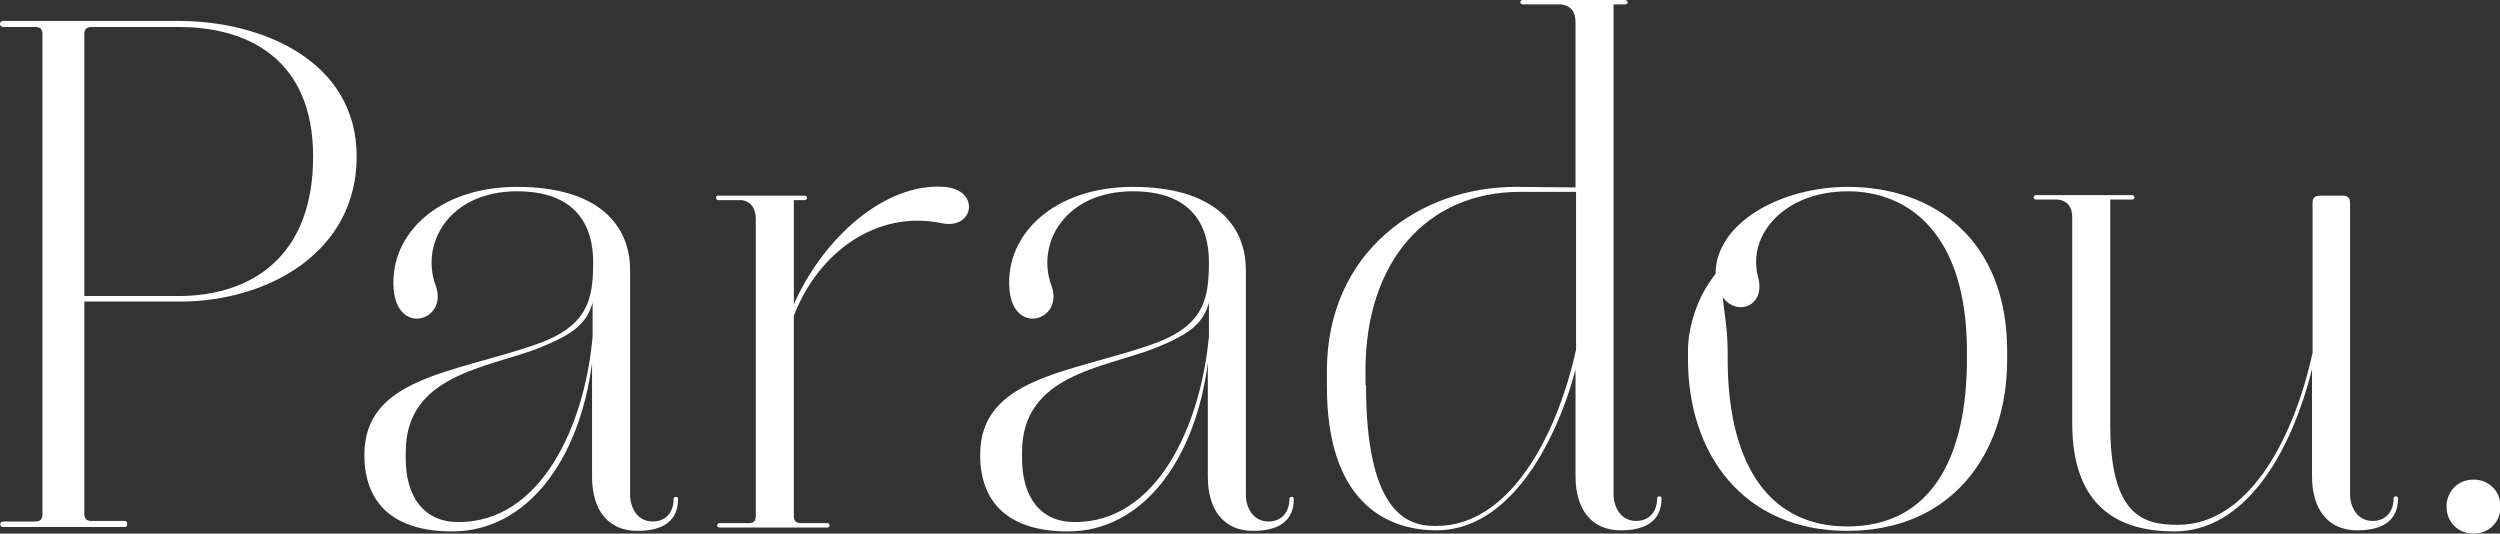 <?xml version="1.0" encoding="utf-8"?>
<!-- Generator: Adobe Illustrator 23.0.5, SVG Export Plug-In . SVG Version: 6.00 Build 0)  -->
<svg version="1.1" id="Layer_1" xmlns="http://www.w3.org/2000/svg" xmlns:xlink="http://www.w3.org/1999/xlink" x="0px" y="0px"
	 viewBox="0 0 453.5 96.8" style="enable-background:new 0 0 453.5 96.8;" xml:space="preserve">
<rect x="0" y="0" width="453.5" height="96.8" fill="#333333" stroke="none"/>
<style type="text/css">
	.st0{fill:#FFFFFF;}
</style>
<g>
	<path class="st0" d="M0.6,94.6h5.8c0.9,0,1.3-0.4,1.3-1.3V6.2c0-0.9-0.4-1.3-1.3-1.3H0.6c-0.8,0-0.8-1.1,0-1.1h31.9
		c14.8,0,32.2,7.1,32.2,24.6s-16.3,26.3-32,26.3H15.3v38.5c0,0.9,0.4,1.3,1.3,1.3h6.1c0.5,0,0.5,1.1,0,1.1H0.6
		C-0.1,95.7-0.2,94.6,0.6,94.6z M32.5,4.9H16.6c-0.9,0-1.3,0.4-1.3,1.3v47.5h17.3c13.2-0.1,24.2-7.3,24.2-25.3
		C56.8,10.6,44.8,4.9,32.5,4.9z"/>
	<path class="st0" d="M82,96.4c-10.5,0-15.9-5-15.9-13.9c0-13.9,15.9-14.8,30.8-19.9c9.8-3.3,10.7-8.3,10.7-15.1
		s-3.3-12.8-13.8-12.8c-12.3,0-17.7,9.5-14.7,17.3c2.1,6.2-7.1,9-7.7,0.3c-0.7-9.9,8.2-18.4,22.4-18.4c14.6,0,20.5,6.8,20.5,15.1
		v40.8c0,2.1,1.2,4.8,4.1,4.8c2.4,0,3.8-1.7,3.8-4.1c0-0.5,0.8-0.5,0.8,0c0,4.2-3,5.8-7.4,5.8c-5.3,0-8.2-3.8-8.2-9.8V65.8
		C105.2,83.1,95.8,96.4,82,96.4z M107.5,61v-6.1c-1.1,3.8-3.4,5.7-9.9,8.3c-9.4,3.6-24,4.8-24,18.8v1.2c0,6.9,3.3,11.5,9.5,11.5
		C98.1,94.8,106.1,77.2,107.5,61z"/>
	<path class="st0" d="M130.2,35.5H146c0.1,0,0.4,0.1,0.4,0.4s-0.3,0.4-0.4,0.4h-2v18.9c5.3-12,16.5-22.1,27.3-21.3
		c6.6,0.5,5.4,7.8-0.4,6.6C159,38,148.4,45.8,144,57.3v36.3c0,0.9,0.4,1.3,1.3,1.3h4.8c0.1,0,0.4,0.1,0.4,0.4s-0.3,0.4-0.4,0.4
		h-19.6c-0.1,0-0.4-0.1-0.4-0.4s0.3-0.4,0.4-0.4h5.3c0.9,0,1.3-0.4,1.3-1.3V39.7c0-1.9-0.9-3.2-2.6-3.4h-4.2c-0.1,0-0.4-0.1-0.4-0.4
		S130.1,35.5,130.2,35.5z"/>
	<path class="st0" d="M193.7,96.4c-10.5,0-15.9-5-15.9-13.9c0-13.9,15.9-14.8,30.8-19.9c9.8-3.3,10.7-8.3,10.7-15.1
		s-3.3-12.8-13.8-12.8c-12.3,0-17.7,9.5-14.7,17.3c2.1,6.2-7.1,9-7.7,0.3c-0.7-9.9,8.2-18.4,22.4-18.4c14.6,0,20.5,6.8,20.5,15.1
		v40.8c0,2.1,1.2,4.8,4.1,4.8c2.4,0,3.8-1.7,3.8-4.1c0-0.5,0.8-0.5,0.8,0c0,4.2-3,5.8-7.4,5.8c-5.3,0-8.2-3.8-8.2-9.8V65.8
		C216.9,83.1,207.5,96.4,193.7,96.4z M219.3,61v-6.1c-1.1,3.8-3.4,5.7-9.9,8.3c-9.4,3.6-24,4.8-24,18.8v1.2c0,6.9,3.3,11.5,9.5,11.5
		C209.9,94.8,217.8,77.2,219.3,61z"/>
	<path class="st0" d="M260.6,96.2c-9.4,0-19.9-5.4-19.9-26.1v-2.8c0-21.6,16.8-33.5,34.5-33.4l10.6,0.1V4c0-1.9-0.9-3-2.6-3.2h-6.9
		c-0.7,0-0.7-0.8,0-0.8h18.4c0.7,0,0.8,0.8,0,0.8h-2v88.9c0,2.1,1.2,4.8,4.1,4.8c2.4,0,3.8-1.7,3.8-4.1c0-0.5,0.8-0.5,0.8,0
		c0,4.2-3,5.8-7.4,5.8c-5.3,0-8.2-3.8-8.2-9.8V67.1C281.9,81.5,273.3,96.2,260.6,96.2z M247.8,69.9c0,22,6.8,25.5,12.3,25.5h0.5
		c13.5,0,22-16.9,25.3-32V34.8h-10.1c-17.1,0-28.1,12.8-28.1,32.4v2.7H247.8z"/>
	<path class="st0" d="M364.1,63.7v1.5c0,17.2-10.1,31.1-29,31.1c-18.8,0-28.9-13.9-28.9-31.1v-1.5c0-4.5,1.7-9.9,5-14
		c0-9.3,11.9-15.8,24-15.8C350.8,33.9,364.1,43.5,364.1,63.7z M318.9,50.2c1.5,5.3-3.8,7.3-6.4,3.7c0.3,2.9,0.9,6.1,0.9,9.8v1.5
		c0,17.5,6.5,30.3,21.7,30.3c15.4,0,21.7-12.8,21.7-30.3v-1.5c0-21.2-10.5-29-21.6-29C323.8,34.7,316.9,42.5,318.9,50.2z"/>
	<path class="st0" d="M426.3,89.7c0,2.1,1.2,4.8,4.1,4.8c2.4,0,3.8-1.7,3.8-4.1c0-0.5,0.8-0.5,0.8,0c0,4.2-3,5.8-7.4,5.8
		c-5.3,0-8.2-3.8-8.2-9.8V67c-4,15.8-12.4,29.4-25,29.4c-9.8,0-18.5-4.2-18.5-19.6V39.4c0-1.9-0.9-3-2.6-3.2h-4
		c-0.1,0-0.4-0.1-0.4-0.4s0.3-0.4,0.4-0.4h17.5c0.1,0,0.4,0.1,0.4,0.4s-0.3,0.4-0.4,0.4h-4v40.9c0,16.7,6.2,18.1,12.3,18.1
		c12.4,0,20.8-14.8,24.4-31.2V36.8c0-0.9,0.4-1.3,1.3-1.3h4.2c0.9,0,1.3,0.4,1.3,1.3L426.3,89.7L426.3,89.7z"/>
	<path class="st0" d="M448.7,87c2.8,0,4.9,2.1,4.9,4.9s-2.1,4.9-4.9,4.9s-4.9-2.1-4.9-4.9S445.9,87,448.7,87z"/>
</g>
</svg>

